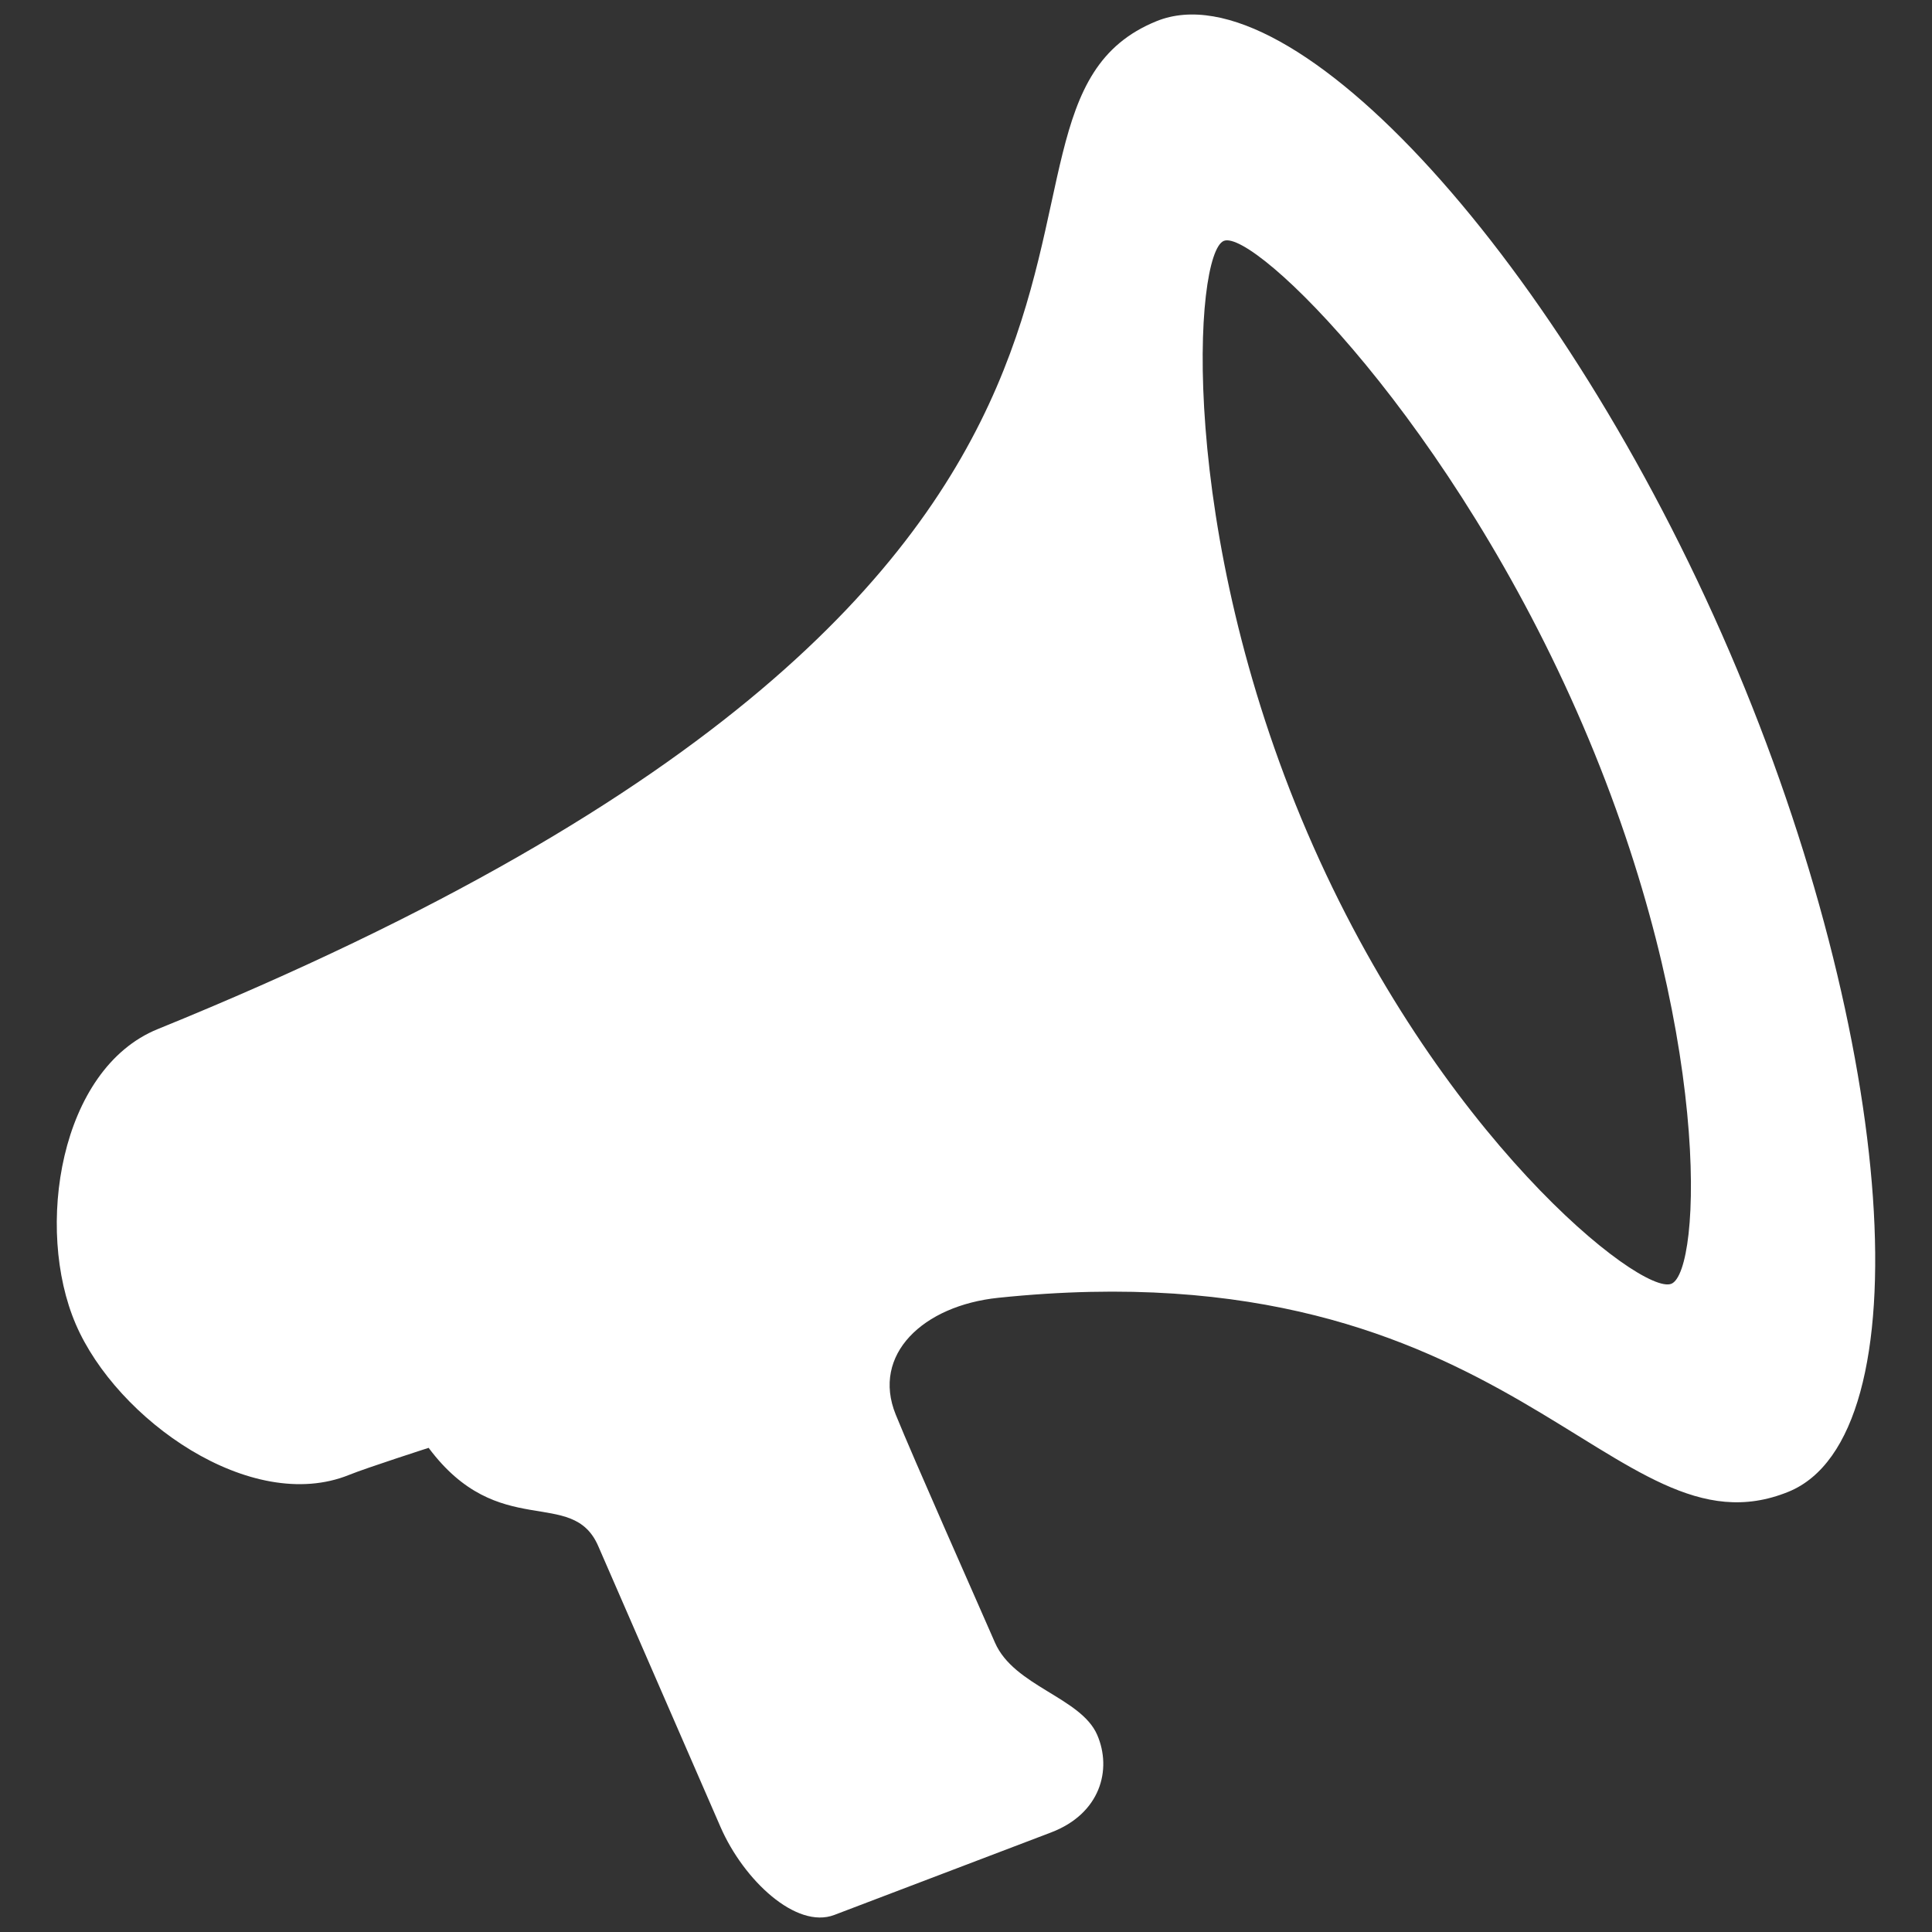 <?xml version="1.0" encoding="utf-8"?>
<!-- Generator: Adobe Illustrator 16.2.1, SVG Export Plug-In . SVG Version: 6.00 Build 0)  -->
<!DOCTYPE svg PUBLIC "-//W3C//DTD SVG 1.1//EN" "http://www.w3.org/Graphics/SVG/1.1/DTD/svg11.dtd">
<svg version="1.1" id="Capa_1" xmlns="http://www.w3.org/2000/svg" xmlns:xlink="http://www.w3.org/1999/xlink" x="0px" y="0px"
	 width="100px" height="100px" viewBox="400 250 100 100" enable-background="new 400 250 100 100" xml:space="preserve">
<rect x="400" y="250" width="100" height="100" fill="#333333" stroke="none"/>
<g>
	<path fill="#FFFFFF" d="M489.524,283.744c-8.666-20.161-22.608-35.518-29.665-32.647c-11.98,4.868,7.138,28.254-51.695,52.169
		c-5.083,2.064-6.37,10.332-4.243,15.273c2.122,4.943,9.074,9.862,14.157,7.798c0.879-0.357,4.108-1.397,4.108-1.397
		c3.63,4.871,7.43,1.984,8.776,5.079c1.618,3.719,5.14,11.803,6.335,14.553c1.2,2.748,3.914,5.294,5.885,4.546
		c1.964-0.748,8.658-3.296,11.219-4.27c2.559-0.973,3.168-3.255,2.388-5.055c-0.845-1.94-4.304-2.51-5.29-4.772
		s-4.211-9.517-5.137-11.804c-1.261-3.108,1.417-5.639,5.307-6.043c26.779-2.79,31.783,13.746,40.9,10.04
		C499.625,324.344,498.188,303.906,489.524,283.744z M486.509,316.448c-1.566,0.639-12.105-7.675-18.841-23.347
		c-6.732-15.67-5.886-29.997-4.323-30.633c1.565-0.637,11.845,9.39,18.578,25.06C488.656,303.199,488.076,315.812,486.509,316.448z"
		/>
</g>
</svg>
